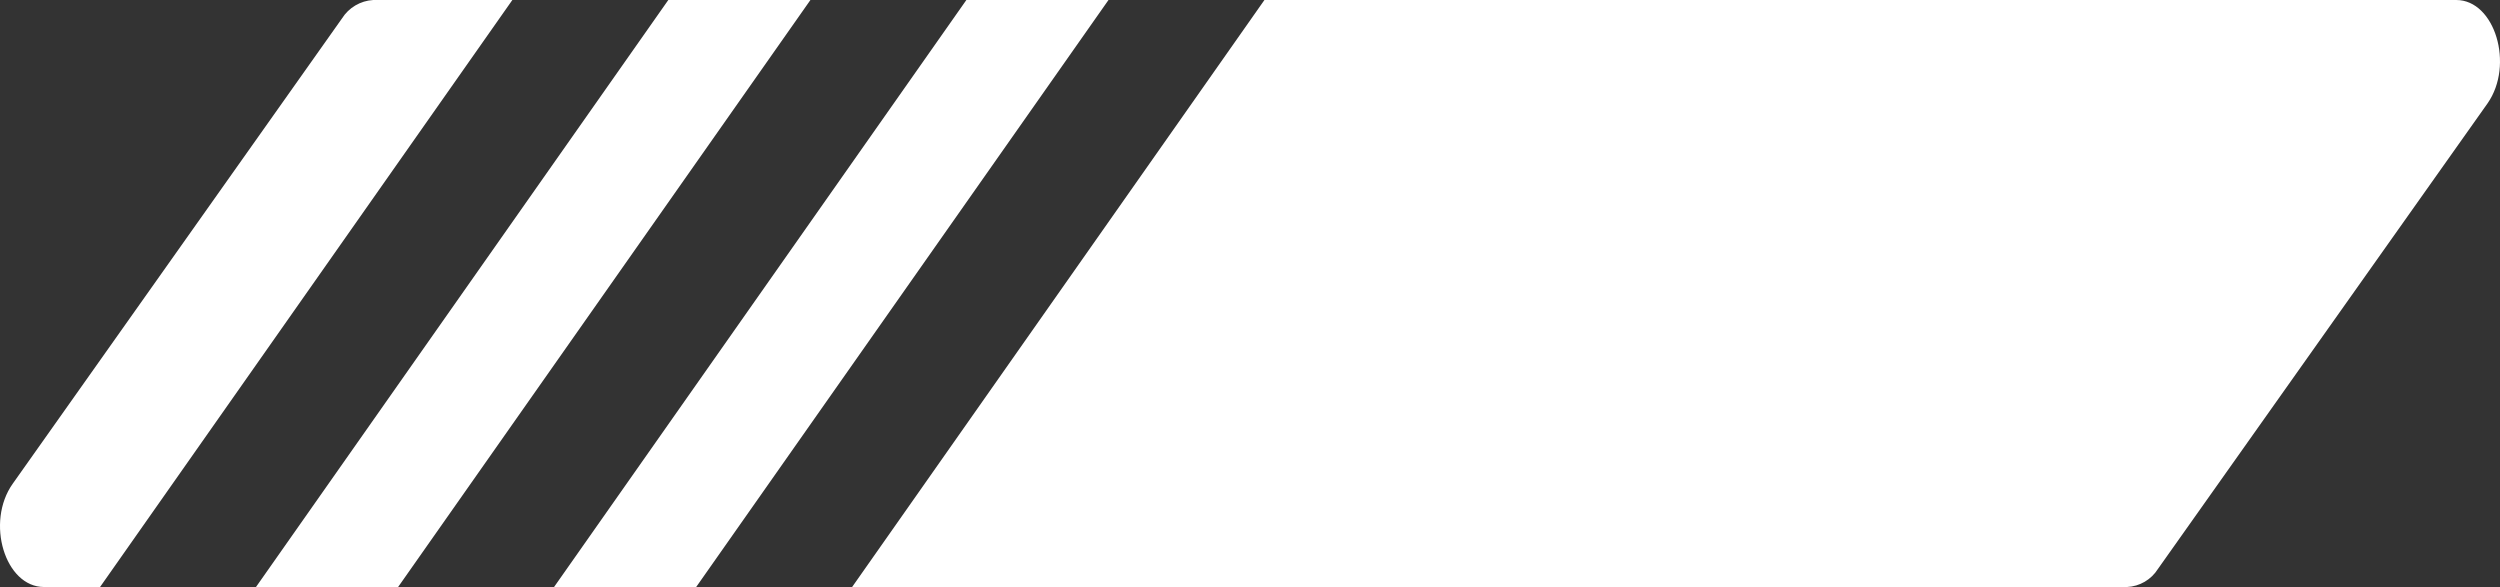 <svg xmlns="http://www.w3.org/2000/svg" width="362" height="85" viewBox="0 0 362 85" fill="none"><rect x="0" y="0" width="362" height="85" fill="#333333" stroke="none"/><path fill-rule="evenodd" clip-rule="evenodd" d="M74.19 0H54.043C52.185 0.109 50.495 1.109 49.511 2.683L1.849 70.033C-2.117 75.61 0.716 85 6.381 85H14.486L74.19 0ZM37.066 85H57.645L117.35 0H96.771L37.066 85ZM100.805 85H80.226L139.931 0H160.51L100.805 85ZM123.386 85H308.003C309.829 84.908 311.495 83.933 312.465 82.388L360.198 14.967C364.093 9.39 361.26 0 355.665 0H183.09L123.386 85Z" fill="white"></path></svg>